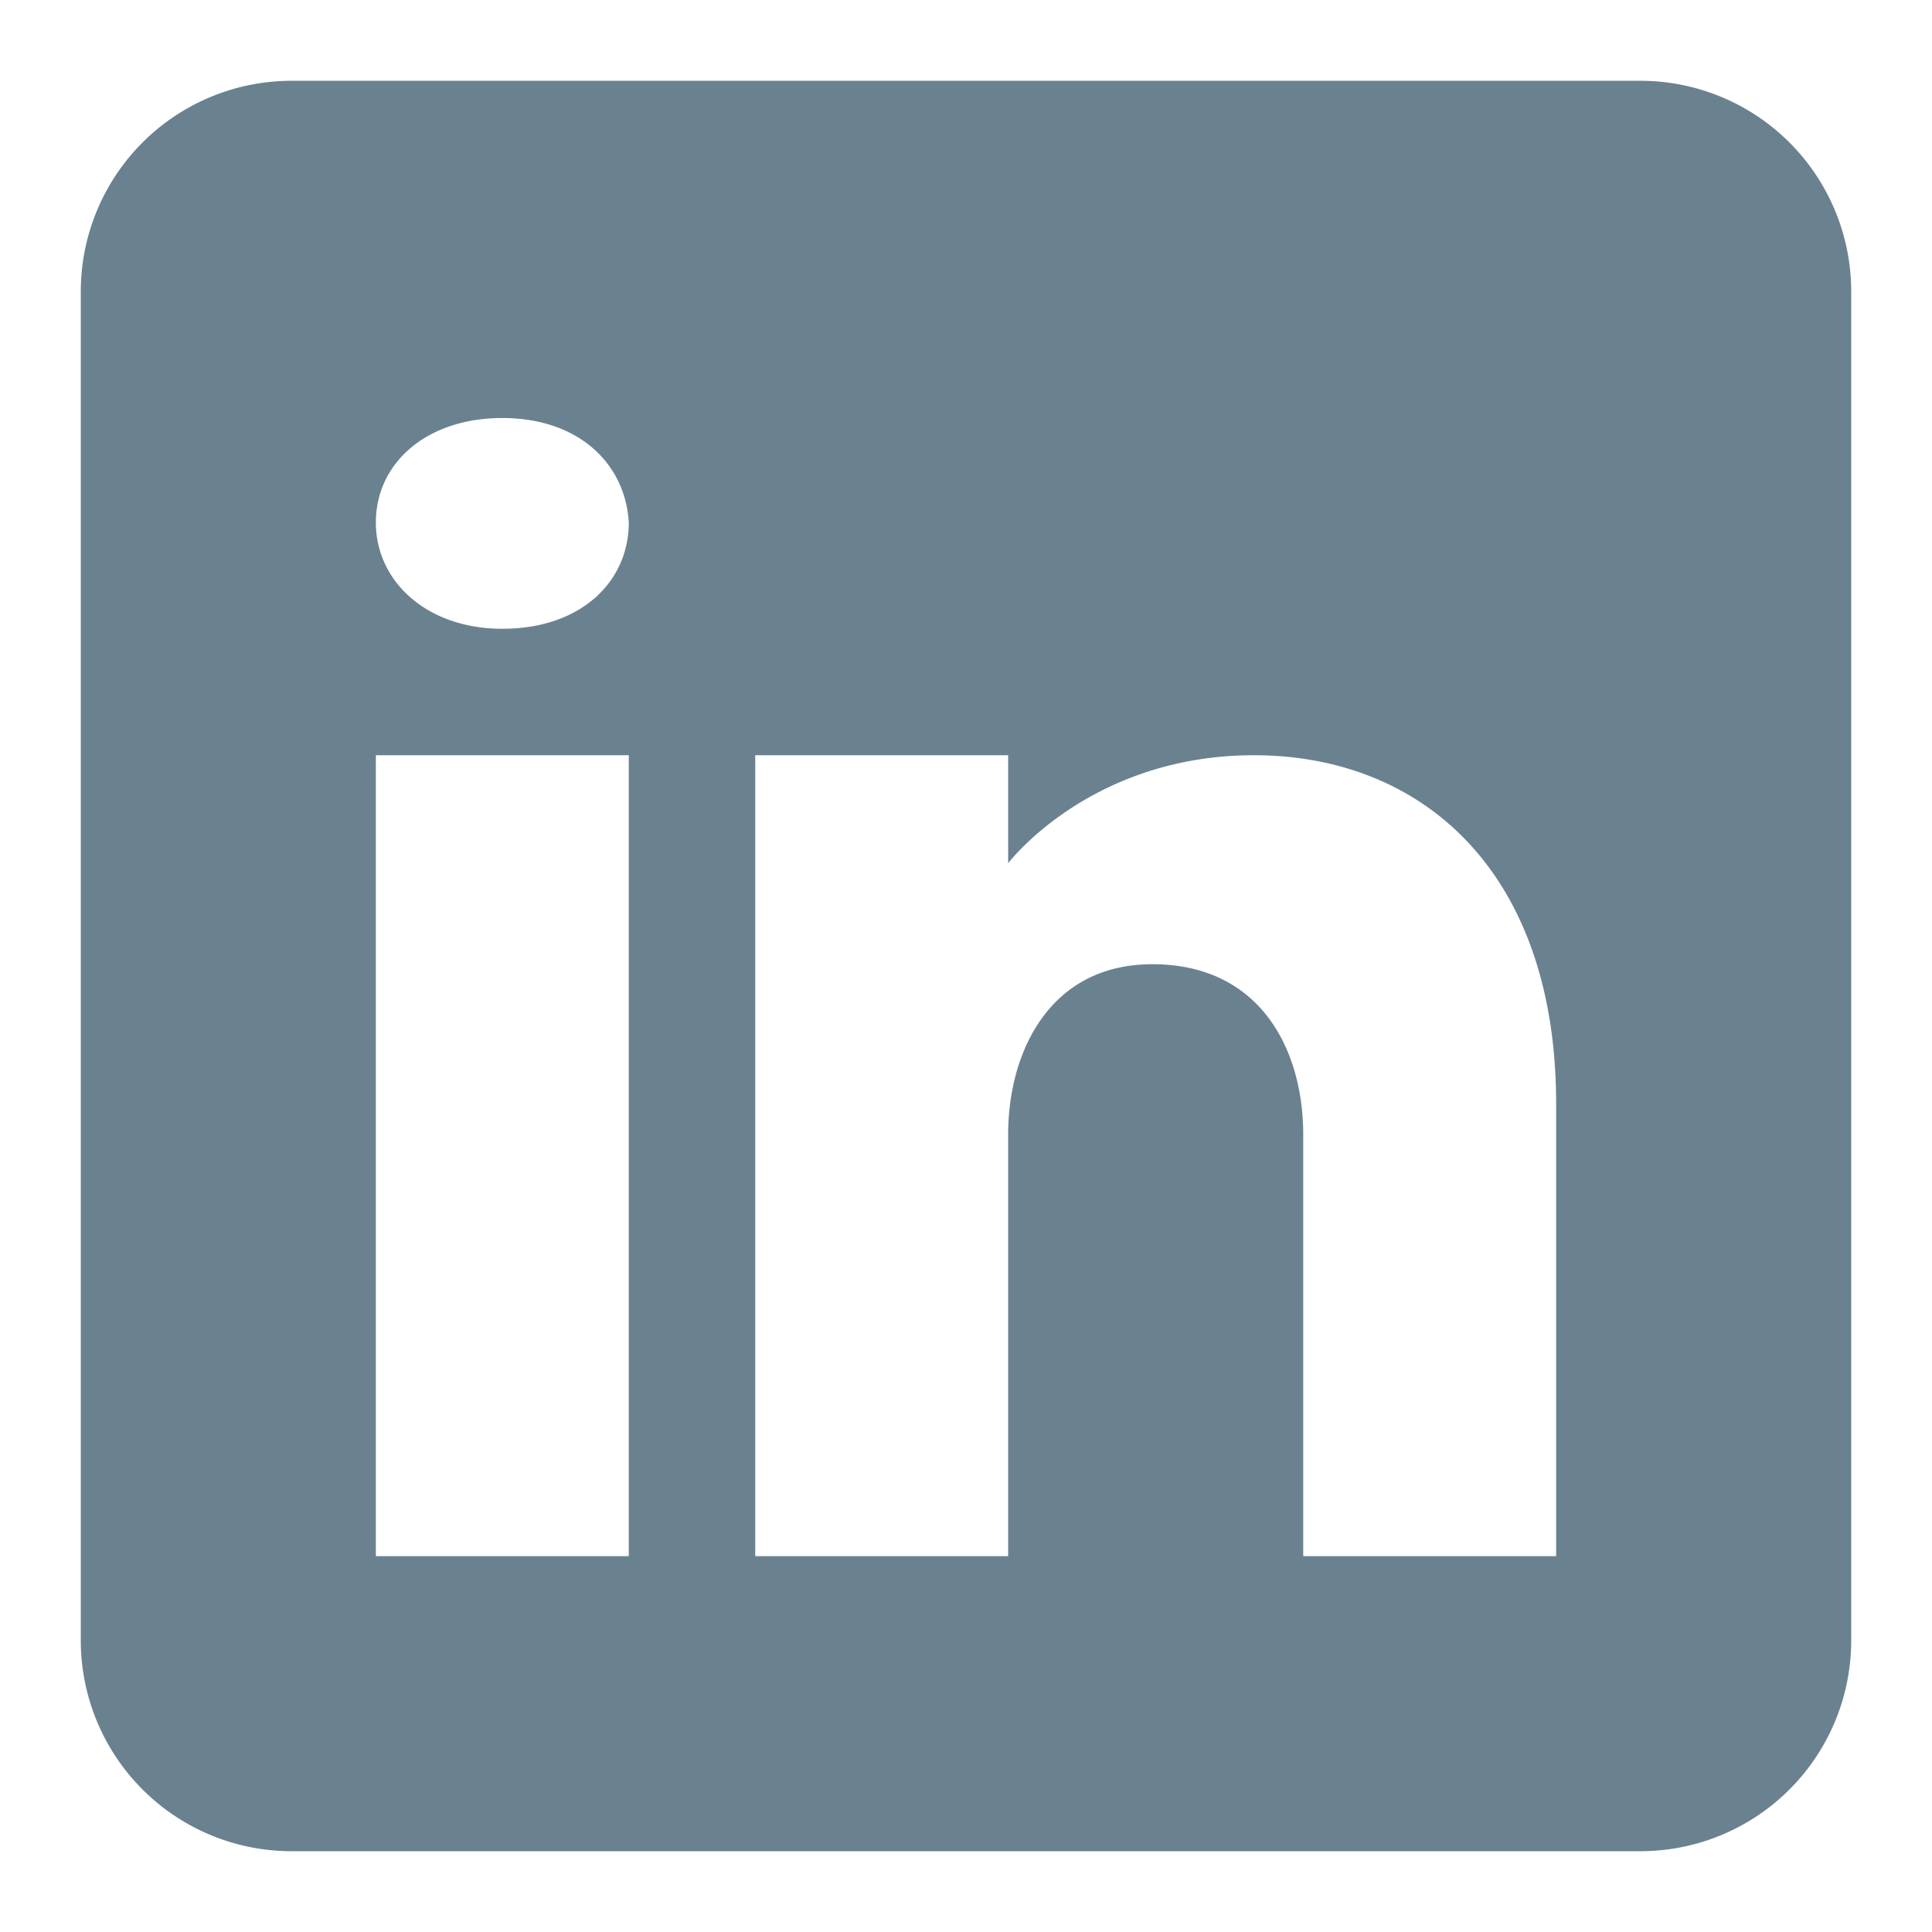 <svg xmlns="http://www.w3.org/2000/svg" width="22" height="22" fill="none">
  <path fill="#6A8190" d="M18.68.92H3.32a2.4 2.4 0 0 0-2.4 2.4v15.36a2.4 2.4 0 0 0 2.4 2.4h15.36a2.4 2.4 0 0 0 2.4-2.4V3.32a2.4 2.4 0 0 0-2.4-2.4ZM7.16 8.6v9.12H4.28V8.6h2.88ZM4.28 5.95c0-.68.58-1.19 1.44-1.19s1.4.51 1.44 1.19c0 .67-.54 1.21-1.44 1.21-.86 0-1.44-.54-1.44-1.21Zm13.44 11.77h-2.88v-4.8c0-.96-.48-1.92-1.68-1.94h-.04c-1.16 0-1.64.99-1.64 1.94v4.8H8.6V8.6h2.88v1.23s.93-1.23 2.8-1.23c1.9 0 3.44 1.31 3.44 3.97v5.15Z"/>
</svg>